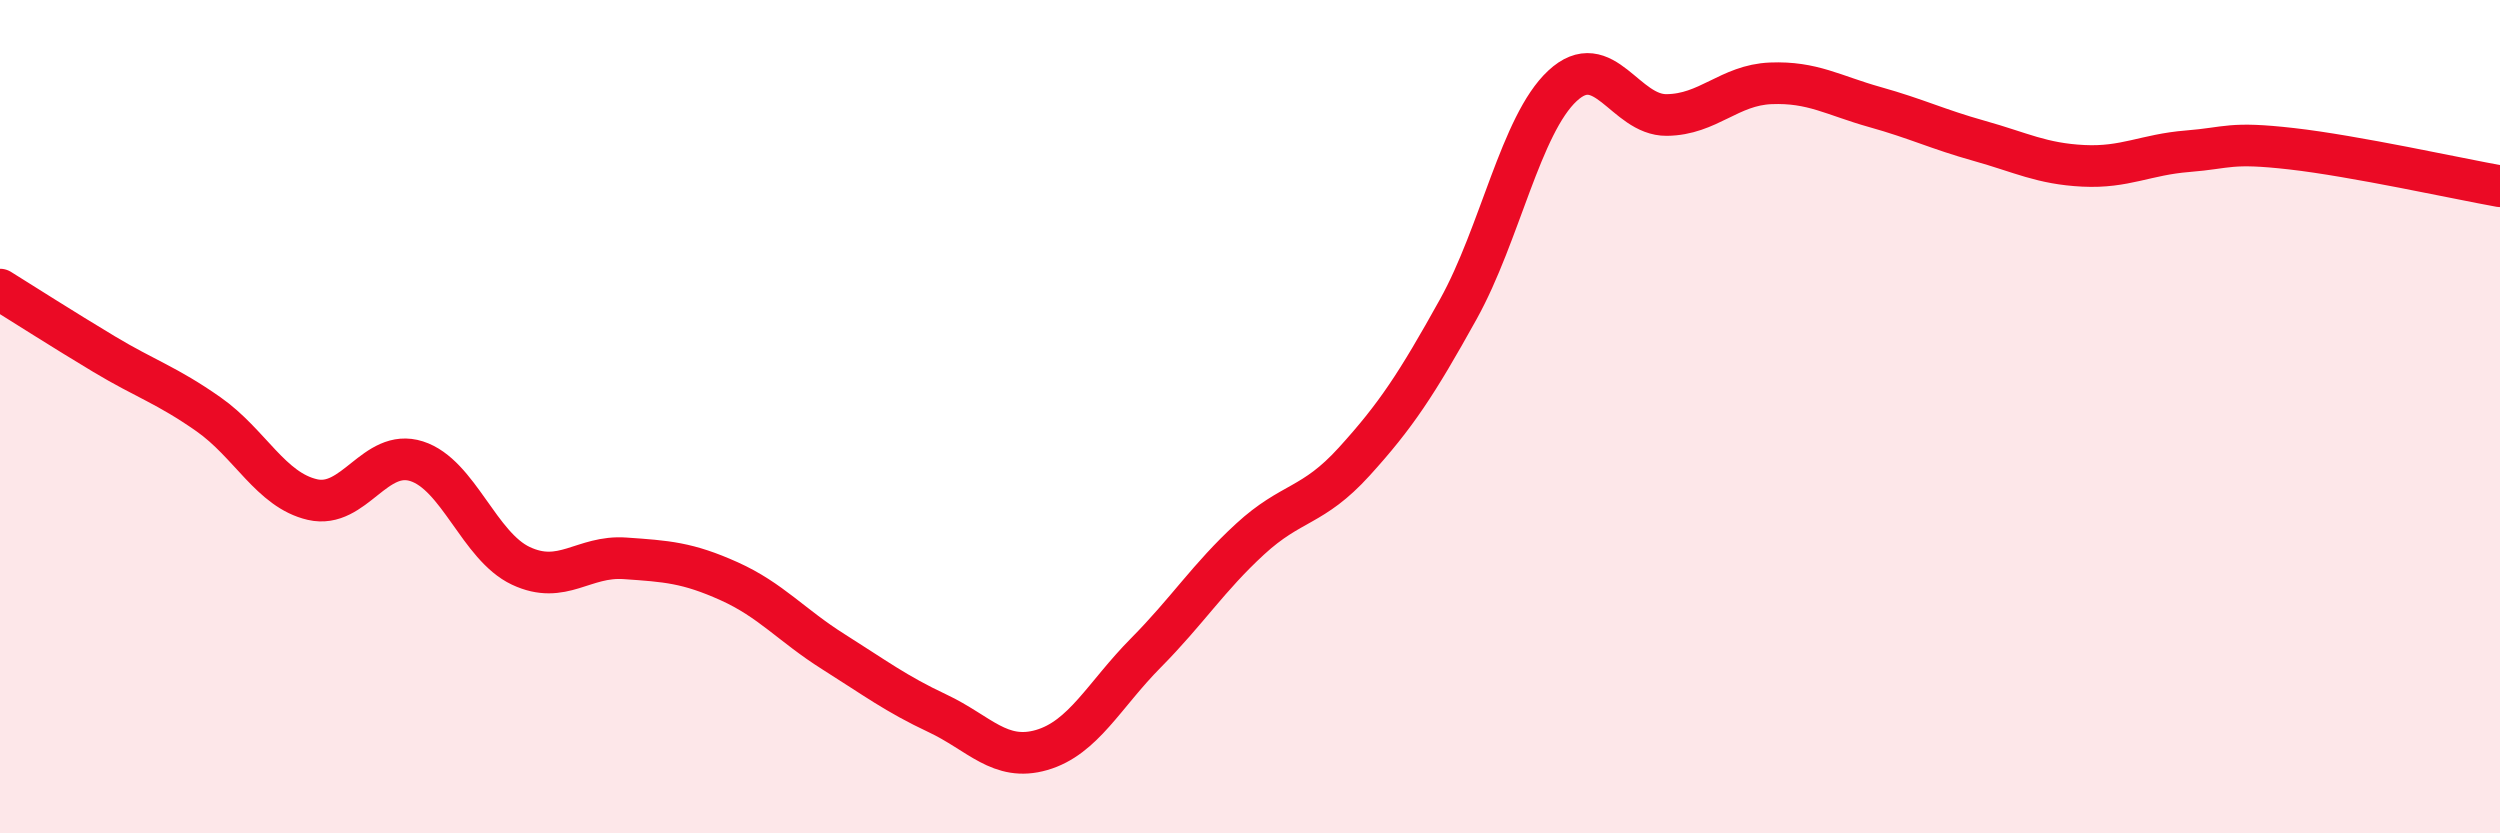 
    <svg width="60" height="20" viewBox="0 0 60 20" xmlns="http://www.w3.org/2000/svg">
      <path
        d="M 0,6.95 C 0.5,7.26 1.5,7.9 2.5,8.5 C 3.5,9.1 4,9.24 5,9.94 C 6,10.64 6.5,11.76 7.5,11.99 C 8.5,12.22 9,10.75 10,11.07 C 11,11.39 11.5,13.11 12.5,13.58 C 13.5,14.05 14,13.33 15,13.4 C 16,13.47 16.5,13.5 17.5,13.95 C 18.5,14.4 19,15.01 20,15.64 C 21,16.27 21.5,16.65 22.5,17.12 C 23.5,17.59 24,18.29 25,18 C 26,17.71 26.5,16.68 27.5,15.67 C 28.5,14.66 29,13.86 30,12.94 C 31,12.02 31.5,12.18 32.5,11.08 C 33.5,9.98 34,9.22 35,7.42 C 36,5.62 36.5,2.99 37.5,2.06 C 38.5,1.13 39,2.77 40,2.76 C 41,2.75 41.5,2.04 42.5,2 C 43.5,1.96 44,2.29 45,2.57 C 46,2.85 46.5,3.1 47.5,3.38 C 48.5,3.66 49,3.93 50,3.98 C 51,4.03 51.5,3.71 52.5,3.63 C 53.5,3.55 53.5,3.4 55,3.57 C 56.5,3.74 59,4.29 60,4.47L60 20L0 20Z"
        fill="#EB0A25"
        opacity="0.1"
        stroke-linecap="round"
        stroke-linejoin="round"
      />
      <path
        d="M 0,6.95 C 0.5,7.26 1.5,7.9 2.5,8.5 C 3.5,9.1 4,9.24 5,9.94 C 6,10.64 6.5,11.76 7.5,11.99 C 8.5,12.22 9,10.75 10,11.07 C 11,11.39 11.5,13.11 12.5,13.58 C 13.5,14.05 14,13.33 15,13.4 C 16,13.47 16.5,13.5 17.5,13.95 C 18.5,14.4 19,15.01 20,15.64 C 21,16.27 21.5,16.65 22.5,17.12 C 23.5,17.59 24,18.29 25,18 C 26,17.71 26.5,16.68 27.5,15.67 C 28.5,14.66 29,13.86 30,12.94 C 31,12.02 31.5,12.18 32.5,11.08 C 33.5,9.98 34,9.22 35,7.42 C 36,5.62 36.5,2.99 37.5,2.06 C 38.5,1.13 39,2.77 40,2.76 C 41,2.75 41.5,2.04 42.5,2 C 43.5,1.96 44,2.29 45,2.57 C 46,2.85 46.5,3.1 47.5,3.38 C 48.5,3.66 49,3.93 50,3.98 C 51,4.03 51.5,3.71 52.5,3.63 C 53.5,3.55 53.5,3.4 55,3.57 C 56.5,3.74 59,4.29 60,4.47"
        stroke="#EB0A25"
        stroke-width="1"
        fill="none"
        stroke-linecap="round"
        stroke-linejoin="round"
      />
    </svg>
  